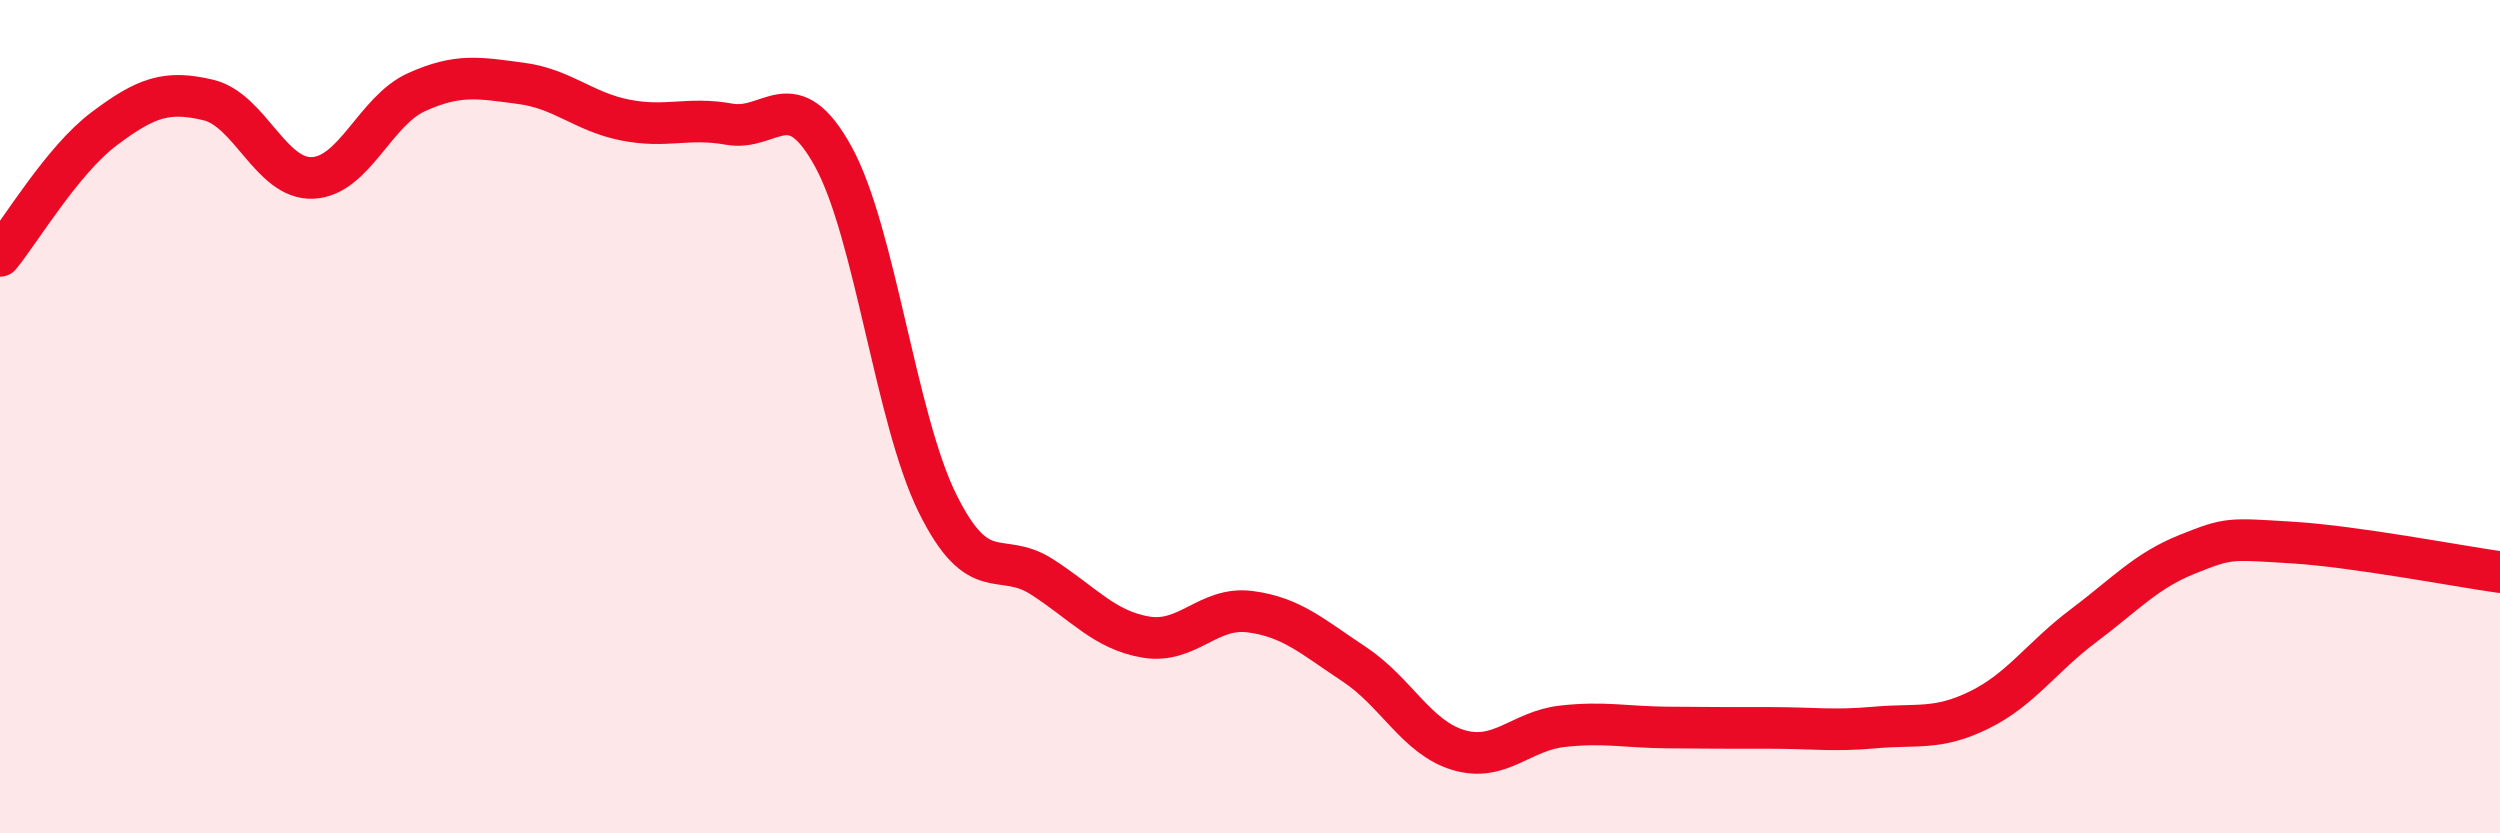 
    <svg width="60" height="20" viewBox="0 0 60 20" xmlns="http://www.w3.org/2000/svg">
      <path
        d="M 0,6.14 C 0.5,5.53 1.5,3.84 2.5,3.09 C 3.5,2.34 4,2.16 5,2.4 C 6,2.64 6.5,4.31 7.5,4.27 C 8.5,4.23 9,2.66 10,2.21 C 11,1.76 11.5,1.87 12.5,2 C 13.5,2.13 14,2.68 15,2.88 C 16,3.08 16.5,2.8 17.5,2.98 C 18.5,3.16 19,1.94 20,3.76 C 21,5.58 21.5,10.06 22.5,12.08 C 23.5,14.1 24,13.2 25,13.84 C 26,14.48 26.5,15.12 27.5,15.29 C 28.5,15.46 29,14.55 30,14.68 C 31,14.81 31.5,15.28 32.5,15.94 C 33.5,16.6 34,17.7 35,18 C 36,18.3 36.5,17.54 37.5,17.43 C 38.5,17.32 39,17.45 40,17.46 C 41,17.47 41.5,17.47 42.5,17.47 C 43.5,17.47 44,17.55 45,17.46 C 46,17.37 46.5,17.53 47.5,17.04 C 48.5,16.55 49,15.77 50,15.02 C 51,14.27 51.5,13.7 52.5,13.3 C 53.5,12.9 53.5,12.93 55,13.02 C 56.5,13.11 59,13.59 60,13.73L60 20L0 20Z"
        fill="#EB0A25"
        opacity="0.1"
        stroke-linecap="round"
        stroke-linejoin="round"
      />
      <path
        d="M 0,6.14 C 0.5,5.53 1.5,3.84 2.5,3.09 C 3.5,2.34 4,2.16 5,2.4 C 6,2.64 6.5,4.31 7.5,4.27 C 8.5,4.23 9,2.66 10,2.21 C 11,1.76 11.5,1.87 12.5,2 C 13.5,2.13 14,2.68 15,2.88 C 16,3.08 16.5,2.8 17.5,2.98 C 18.5,3.16 19,1.94 20,3.76 C 21,5.58 21.5,10.06 22.5,12.08 C 23.5,14.1 24,13.2 25,13.84 C 26,14.48 26.5,15.12 27.5,15.29 C 28.5,15.46 29,14.55 30,14.68 C 31,14.81 31.5,15.28 32.5,15.94 C 33.5,16.6 34,17.7 35,18 C 36,18.3 36.5,17.54 37.5,17.43 C 38.5,17.32 39,17.45 40,17.46 C 41,17.47 41.5,17.47 42.5,17.47 C 43.5,17.47 44,17.55 45,17.46 C 46,17.37 46.5,17.53 47.5,17.04 C 48.5,16.55 49,15.77 50,15.02 C 51,14.27 51.5,13.7 52.5,13.3 C 53.5,12.9 53.5,12.93 55,13.02 C 56.5,13.11 59,13.59 60,13.73"
        stroke="#EB0A25"
        stroke-width="1"
        fill="none"
        stroke-linecap="round"
        stroke-linejoin="round"
      />
    </svg>
  